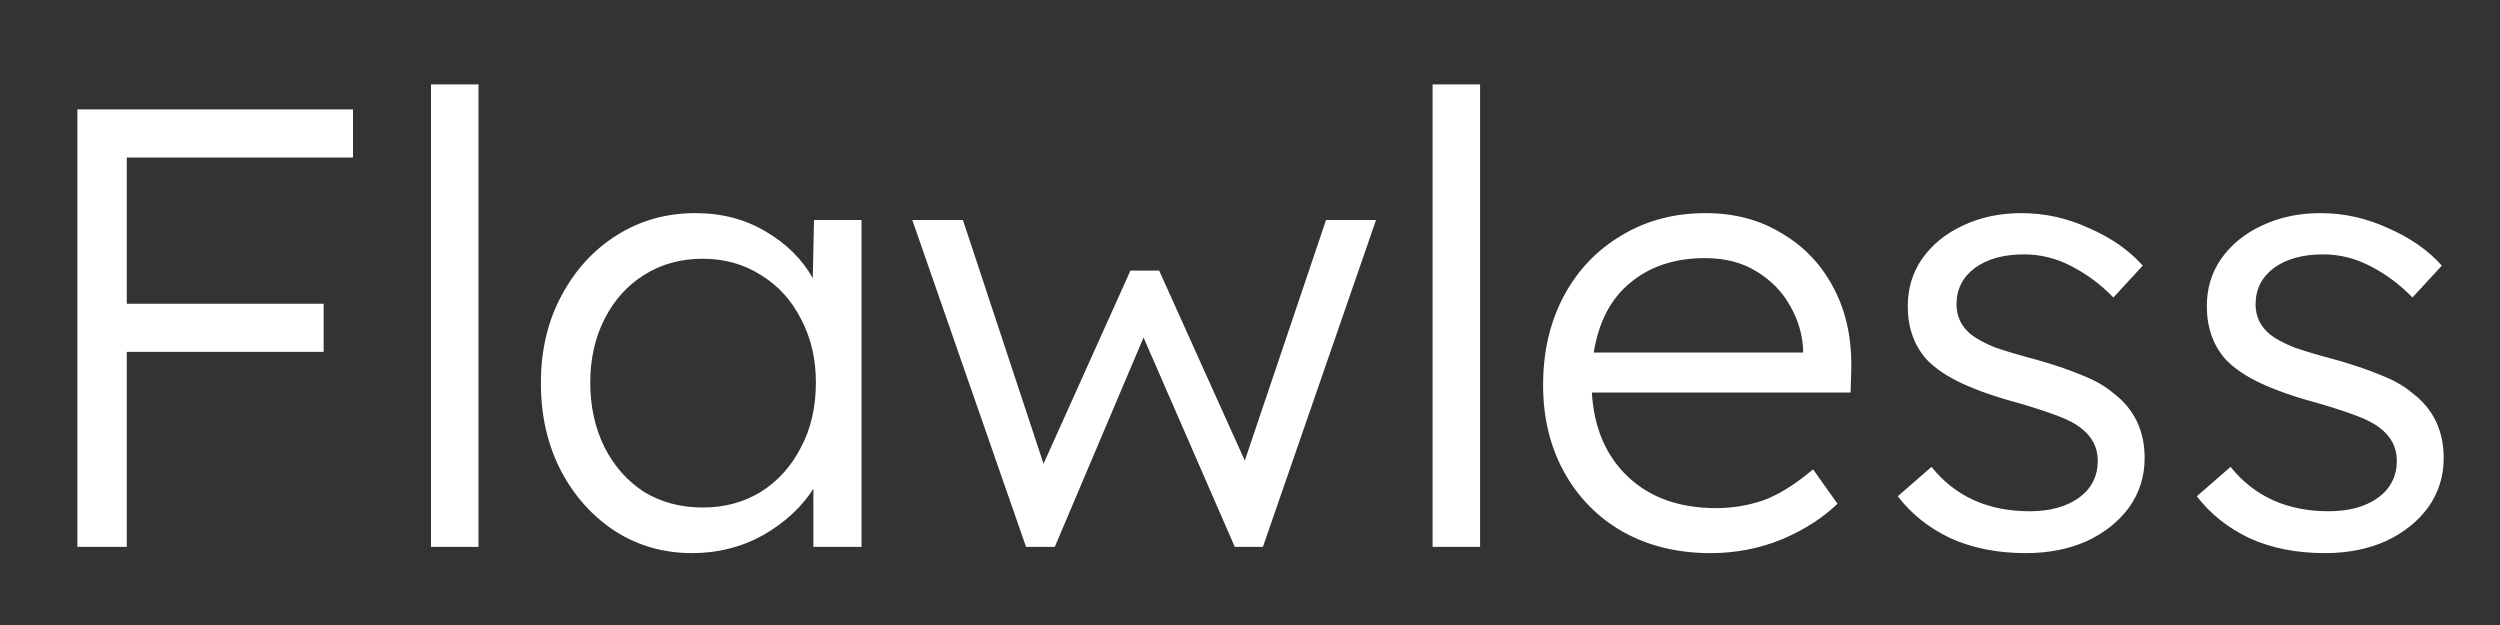 <svg width="96" height="24" viewBox="0 0 96 24" fill="none" xmlns="http://www.w3.org/2000/svg">
<rect x="0" y="0" width="96" height="24" fill="#333333" stroke="none"/>
<path d="M2.972 21V4.2H13.556V6.048H4.868V11.664H12.428V13.512H4.868V21H2.972ZM16.55 21V3.24H18.374V21H16.55ZM26.578 21.24C25.49 21.24 24.506 20.96 23.626 20.4C22.746 19.824 22.05 19.048 21.538 18.072C21.026 17.08 20.77 15.96 20.77 14.712C20.77 13.448 21.034 12.328 21.562 11.352C22.09 10.36 22.802 9.584 23.698 9.024C24.594 8.464 25.594 8.184 26.698 8.184C27.706 8.184 28.602 8.416 29.386 8.88C30.186 9.344 30.794 9.944 31.21 10.68L31.258 8.448H33.082V21H31.234V18.768C30.786 19.472 30.146 20.064 29.314 20.544C28.482 21.008 27.57 21.24 26.578 21.24ZM26.986 19.488C27.818 19.488 28.562 19.288 29.218 18.888C29.874 18.472 30.386 17.904 30.754 17.184C31.138 16.464 31.33 15.632 31.33 14.688C31.33 13.776 31.138 12.96 30.754 12.24C30.386 11.52 29.874 10.96 29.218 10.56C28.562 10.144 27.818 9.936 26.986 9.936C26.138 9.936 25.386 10.144 24.73 10.56C24.09 10.96 23.586 11.52 23.218 12.24C22.85 12.96 22.666 13.776 22.666 14.688C22.666 15.616 22.85 16.448 23.218 17.184C23.586 17.904 24.09 18.472 24.73 18.888C25.386 19.288 26.138 19.488 26.986 19.488ZM39.4 21L35.032 8.448H36.976L40.072 17.808L43.408 10.392H44.512L47.8 17.688L50.92 8.448H52.84L48.496 21H47.416L43.912 12.96L40.504 21H39.4ZM55.011 21V3.24H56.835V21H55.011ZM65.687 21.24C64.423 21.24 63.303 20.968 62.327 20.424C61.367 19.88 60.615 19.12 60.071 18.144C59.527 17.168 59.255 16.048 59.255 14.784C59.255 13.504 59.519 12.368 60.047 11.376C60.575 10.384 61.311 9.608 62.255 9.048C63.199 8.472 64.279 8.184 65.495 8.184C66.615 8.184 67.599 8.448 68.447 8.976C69.311 9.488 69.975 10.2 70.439 11.112C70.903 12.008 71.119 13.048 71.087 14.232L71.063 15.072H61.127C61.207 16.432 61.671 17.512 62.519 18.312C63.367 19.112 64.495 19.512 65.903 19.512C66.511 19.512 67.103 19.416 67.679 19.224C68.271 19.016 68.919 18.616 69.623 18.024L70.559 19.344C69.999 19.888 69.287 20.344 68.423 20.712C67.559 21.064 66.647 21.24 65.687 21.24ZM65.471 9.912C64.319 9.912 63.367 10.224 62.615 10.848C61.863 11.456 61.391 12.352 61.199 13.536H69.239V13.392C69.207 12.816 69.039 12.264 68.735 11.736C68.431 11.192 67.999 10.752 67.439 10.416C66.895 10.08 66.239 9.912 65.471 9.912ZM77.794 21.24C76.706 21.24 75.738 21.048 74.89 20.664C74.058 20.264 73.386 19.728 72.874 19.056L74.17 17.928C75.082 19.064 76.338 19.632 77.938 19.632C78.706 19.632 79.33 19.464 79.81 19.128C80.306 18.776 80.554 18.296 80.554 17.688C80.554 17.176 80.33 16.752 79.882 16.416C79.674 16.256 79.378 16.104 78.994 15.96C78.61 15.816 78.146 15.664 77.602 15.504C76.706 15.264 75.962 15.008 75.37 14.736C74.778 14.464 74.314 14.152 73.978 13.8C73.498 13.256 73.258 12.576 73.258 11.76C73.258 11.072 73.442 10.464 73.81 9.936C74.194 9.392 74.714 8.968 75.37 8.664C76.042 8.344 76.794 8.184 77.626 8.184C78.522 8.184 79.386 8.376 80.218 8.76C81.066 9.128 81.754 9.608 82.282 10.2L81.154 11.424C80.674 10.928 80.138 10.528 79.546 10.224C78.97 9.92 78.362 9.768 77.722 9.768C76.938 9.768 76.306 9.944 75.826 10.296C75.362 10.648 75.13 11.112 75.13 11.688C75.13 12.152 75.314 12.536 75.682 12.84C75.906 13.016 76.218 13.184 76.618 13.344C77.034 13.488 77.546 13.64 78.154 13.8C78.842 13.992 79.434 14.192 79.93 14.4C80.426 14.592 80.834 14.824 81.154 15.096C81.954 15.704 82.354 16.536 82.354 17.592C82.354 18.296 82.154 18.928 81.754 19.488C81.354 20.032 80.81 20.464 80.122 20.784C79.434 21.088 78.658 21.24 77.794 21.24ZM89.278 21.24C88.19 21.24 87.222 21.048 86.374 20.664C85.542 20.264 84.87 19.728 84.358 19.056L85.654 17.928C86.566 19.064 87.822 19.632 89.422 19.632C90.19 19.632 90.814 19.464 91.294 19.128C91.79 18.776 92.038 18.296 92.038 17.688C92.038 17.176 91.814 16.752 91.366 16.416C91.158 16.256 90.862 16.104 90.478 15.96C90.094 15.816 89.63 15.664 89.086 15.504C88.19 15.264 87.446 15.008 86.854 14.736C86.262 14.464 85.798 14.152 85.462 13.8C84.982 13.256 84.742 12.576 84.742 11.76C84.742 11.072 84.926 10.464 85.294 9.936C85.678 9.392 86.198 8.968 86.854 8.664C87.526 8.344 88.278 8.184 89.11 8.184C90.006 8.184 90.87 8.376 91.702 8.76C92.55 9.128 93.238 9.608 93.766 10.2L92.638 11.424C92.158 10.928 91.622 10.528 91.03 10.224C90.454 9.92 89.846 9.768 89.206 9.768C88.422 9.768 87.79 9.944 87.31 10.296C86.846 10.648 86.614 11.112 86.614 11.688C86.614 12.152 86.798 12.536 87.166 12.84C87.39 13.016 87.702 13.184 88.102 13.344C88.518 13.488 89.03 13.64 89.638 13.8C90.326 13.992 90.918 14.192 91.414 14.4C91.91 14.592 92.318 14.824 92.638 15.096C93.438 15.704 93.838 16.536 93.838 17.592C93.838 18.296 93.638 18.928 93.238 19.488C92.838 20.032 92.294 20.464 91.606 20.784C90.918 21.088 90.142 21.24 89.278 21.24Z" fill="white"/>
</svg>
